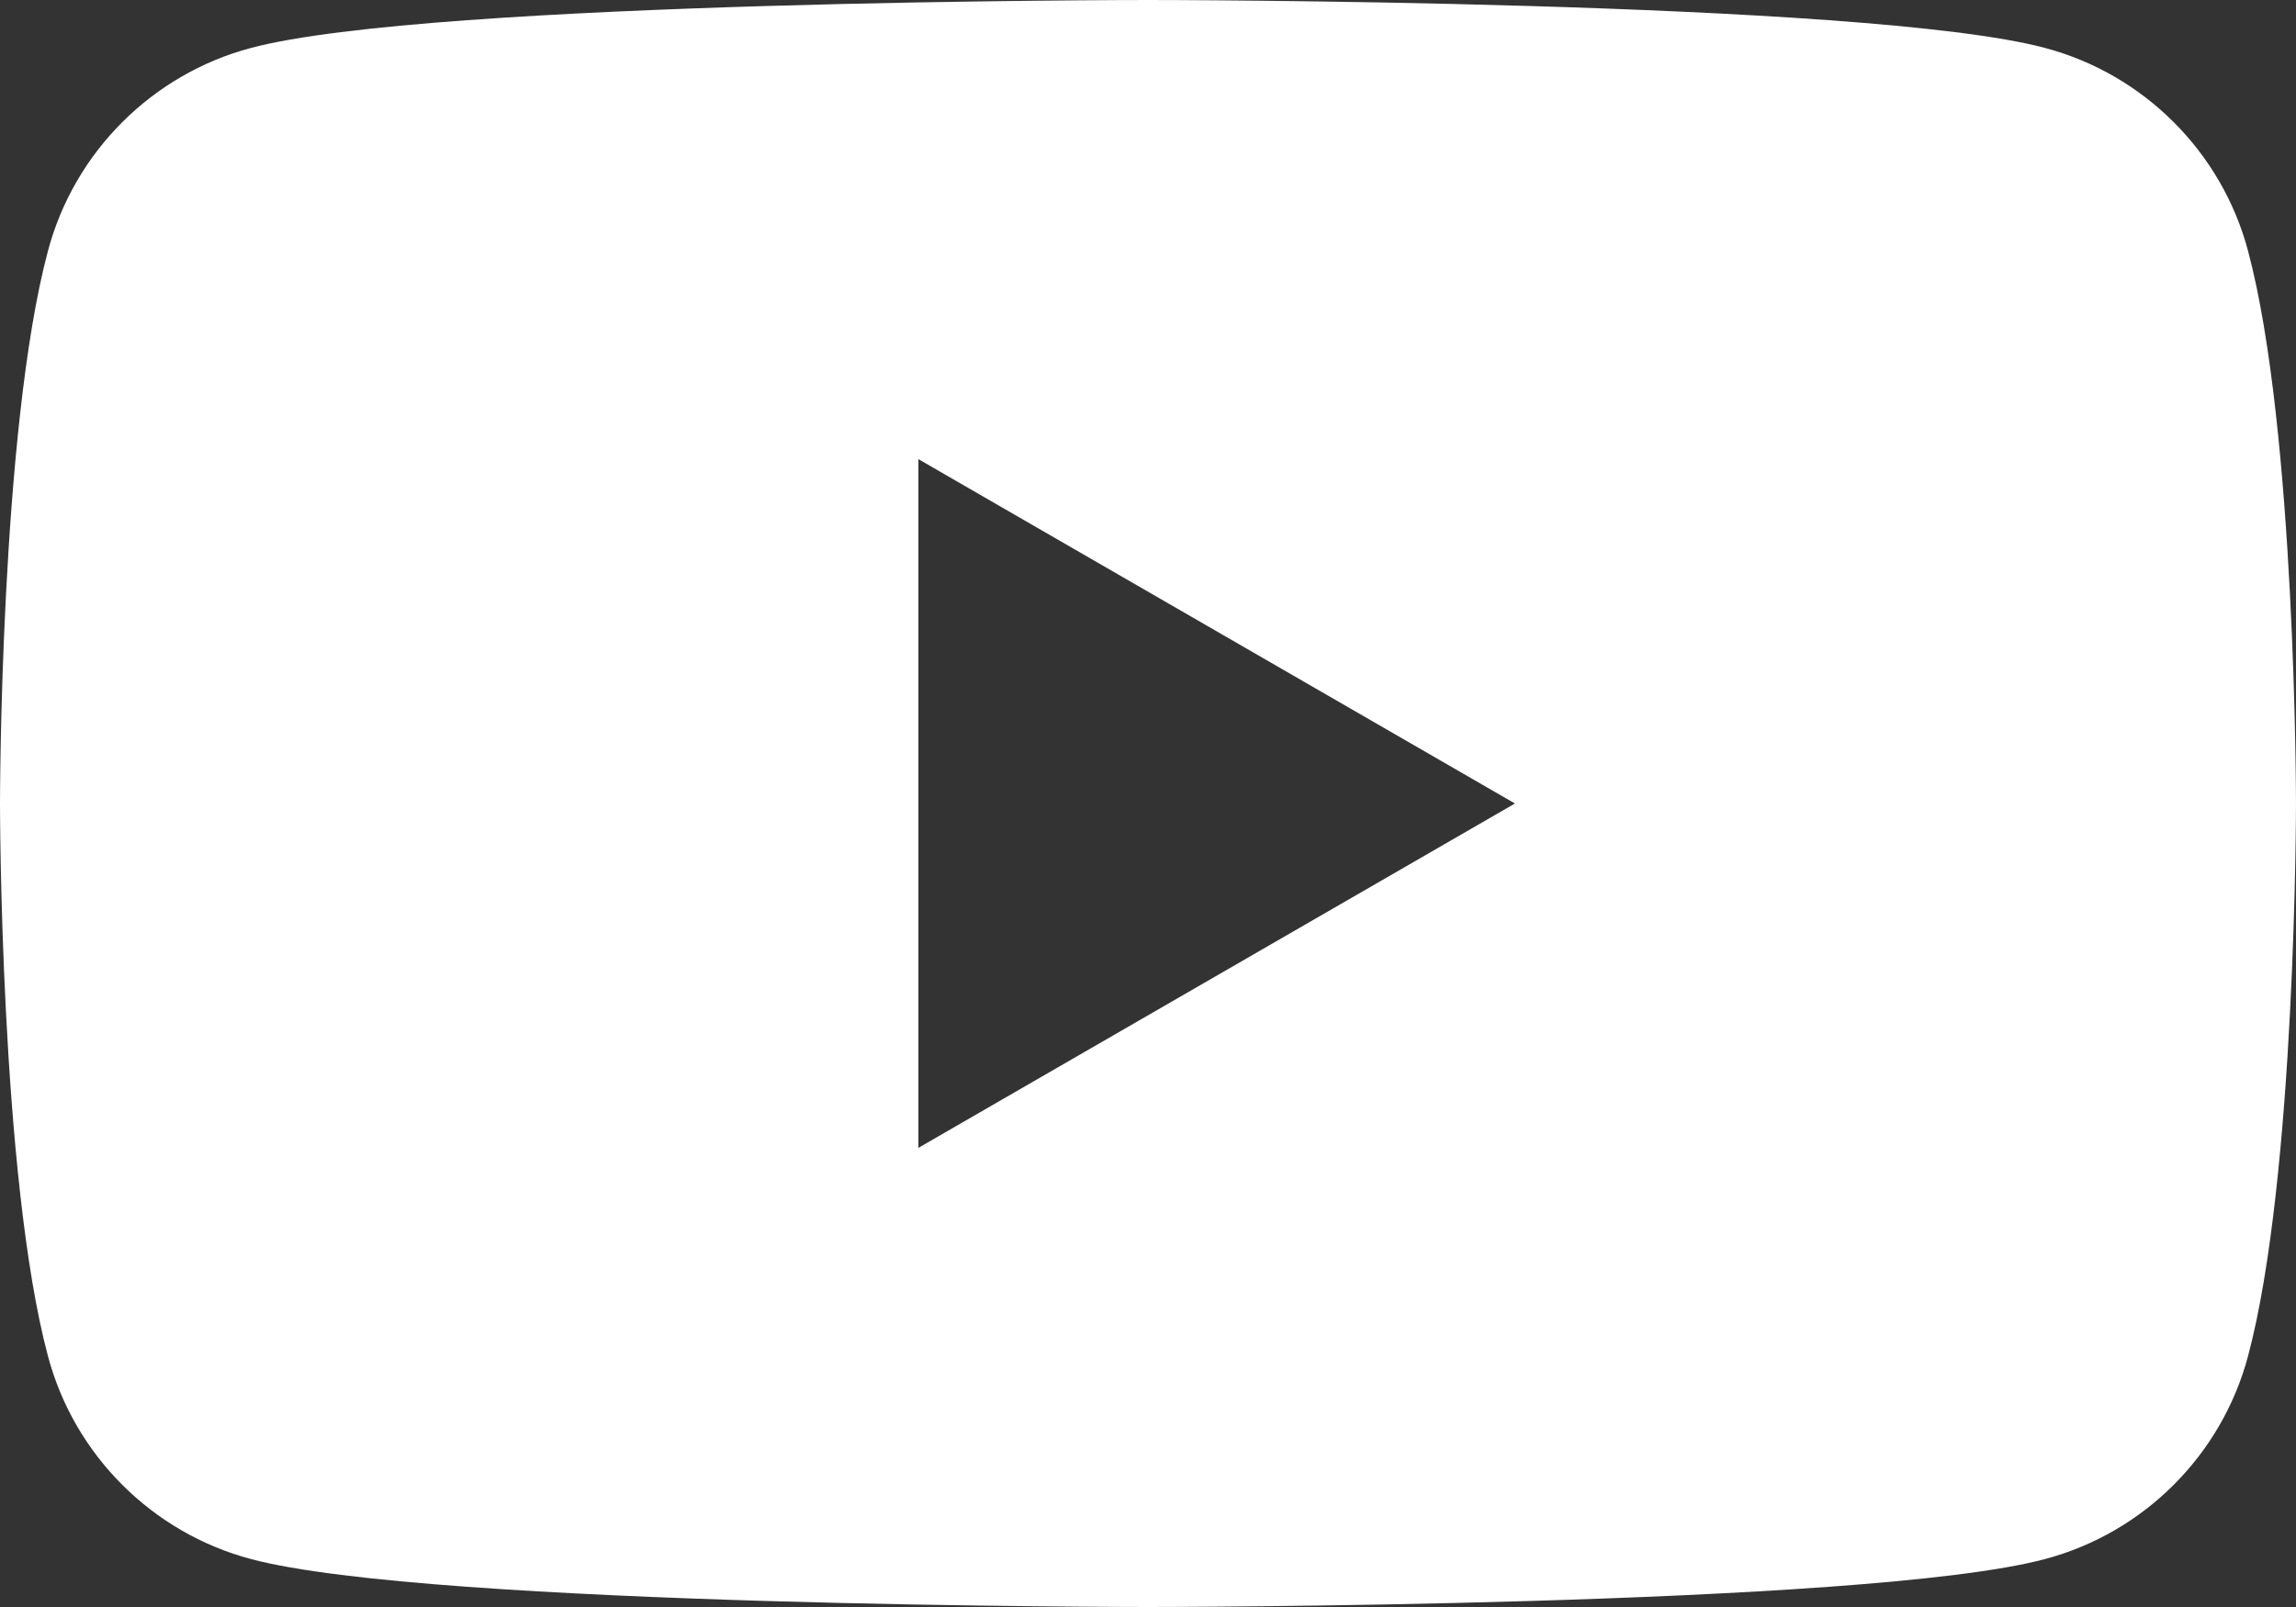 <?xml version="1.0" encoding="UTF-8"?>
<svg id="_レイヤー_2" data-name="レイヤー 2" xmlns="http://www.w3.org/2000/svg" width="56" height="39.2" viewBox="0 0 56 39.2">
  <rect x="0" y="0" width="56" height="39.2" fill="#333333" stroke="none"/>
  <defs>
    <style>
      .cls-1 {
        fill: #fff;
      }
    </style>
  </defs>
  <g id="_レイヤー_1-2" data-name="レイヤー 1">
    <path class="cls-1" d="M54.83,6.12c-.64-2.41-2.54-4.31-4.95-4.95C45.51,0,28,0,28,0c0,0-17.51,0-21.88,1.17C3.71,1.81,1.81,3.71,1.17,6.12,0,10.49,0,19.6,0,19.6c0,0,0,9.11,1.17,13.48,.64,2.41,2.54,4.31,4.95,4.95,4.37,1.17,21.88,1.17,21.88,1.17,0,0,17.51,0,21.88-1.17,2.41-.64,4.31-2.54,4.95-4.95,1.17-4.37,1.17-13.48,1.17-13.48,0,0,0-9.11-1.17-13.48ZM22.4,28V11.2l14.55,8.4-14.55,8.4Z"/>
  </g>
</svg>